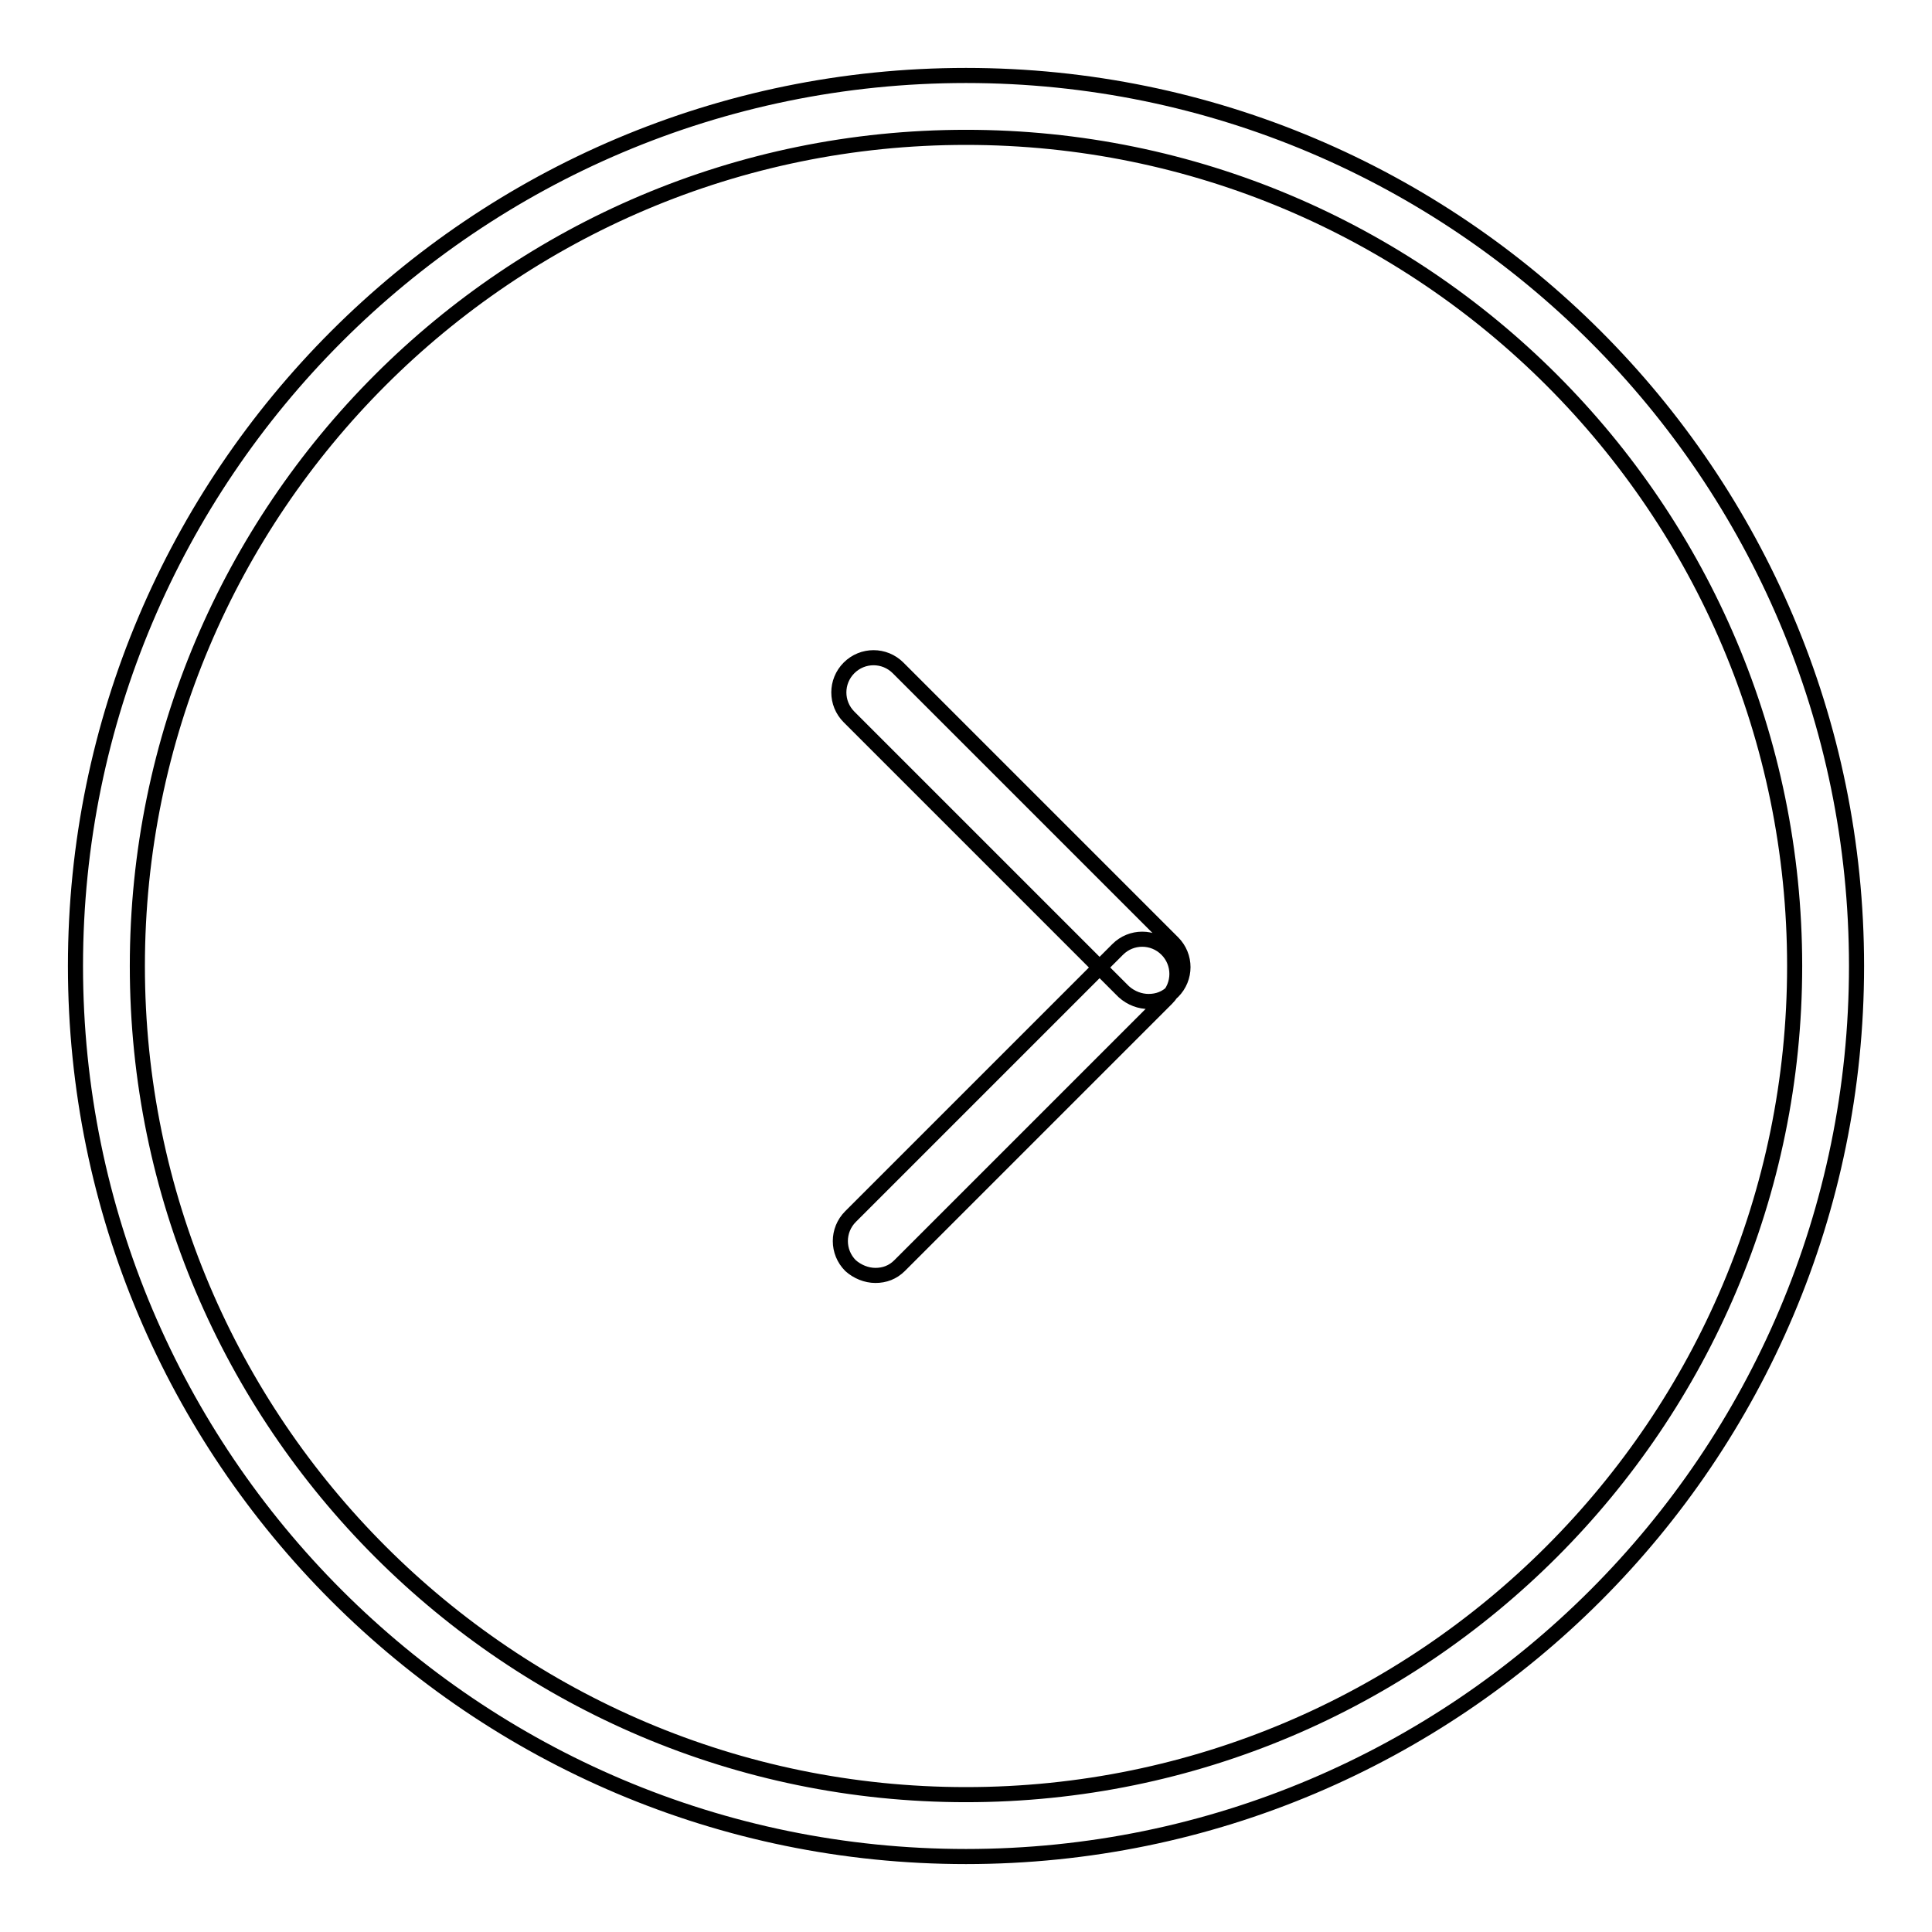 <?xml version="1.0" encoding="utf-8"?>
<!-- Svg Vector Icons : http://www.onlinewebfonts.com/icon -->
<!DOCTYPE svg PUBLIC "-//W3C//DTD SVG 1.1//EN" "http://www.w3.org/Graphics/SVG/1.1/DTD/svg11.dtd">
<svg version="1.1" xmlns="http://www.w3.org/2000/svg" xmlns:xlink="http://www.w3.org/1999/xlink" x="0px" y="0px" viewBox="0 0 256 256" enable-background="new 0 0 256 256" xml:space="preserve">
<g> <path stroke-width="2" fill-opacity="0" stroke="#000000"  d="M128,246c-65.1,0-118-52.9-118-118S62.9,10,128,10c65.1,0,118,52.9,118,118C246,193.1,193.1,246,128,246z  M128,18.2C67.4,18.2,18.2,67.4,18.2,128c0,60.6,49.3,109.8,109.8,109.8c60.6,0,109.8-49.3,109.8-109.8 C237.8,67.4,188.6,18.2,128,18.2z M152.2,132.7c1.2,0,2.3-0.4,3.2-1.3c1.8-1.8,1.8-4.7,0-6.5l-36.4-36.4c-1.8-1.8-4.7-1.8-6.5,0 s-1.8,4.7,0,6.5l36.4,36.4C149.9,132.3,151.1,132.7,152.2,132.7z M116,169c1.2,0,2.3-0.4,3.2-1.3l35.4-35.4c1.8-1.8,1.8-4.7,0-6.5 c-1.8-1.8-4.7-1.8-6.5,0l-35.4,35.4c-1.8,1.8-1.8,4.7,0,6.5C113.6,168.5,114.8,169,116,169z"/></g>
</svg>